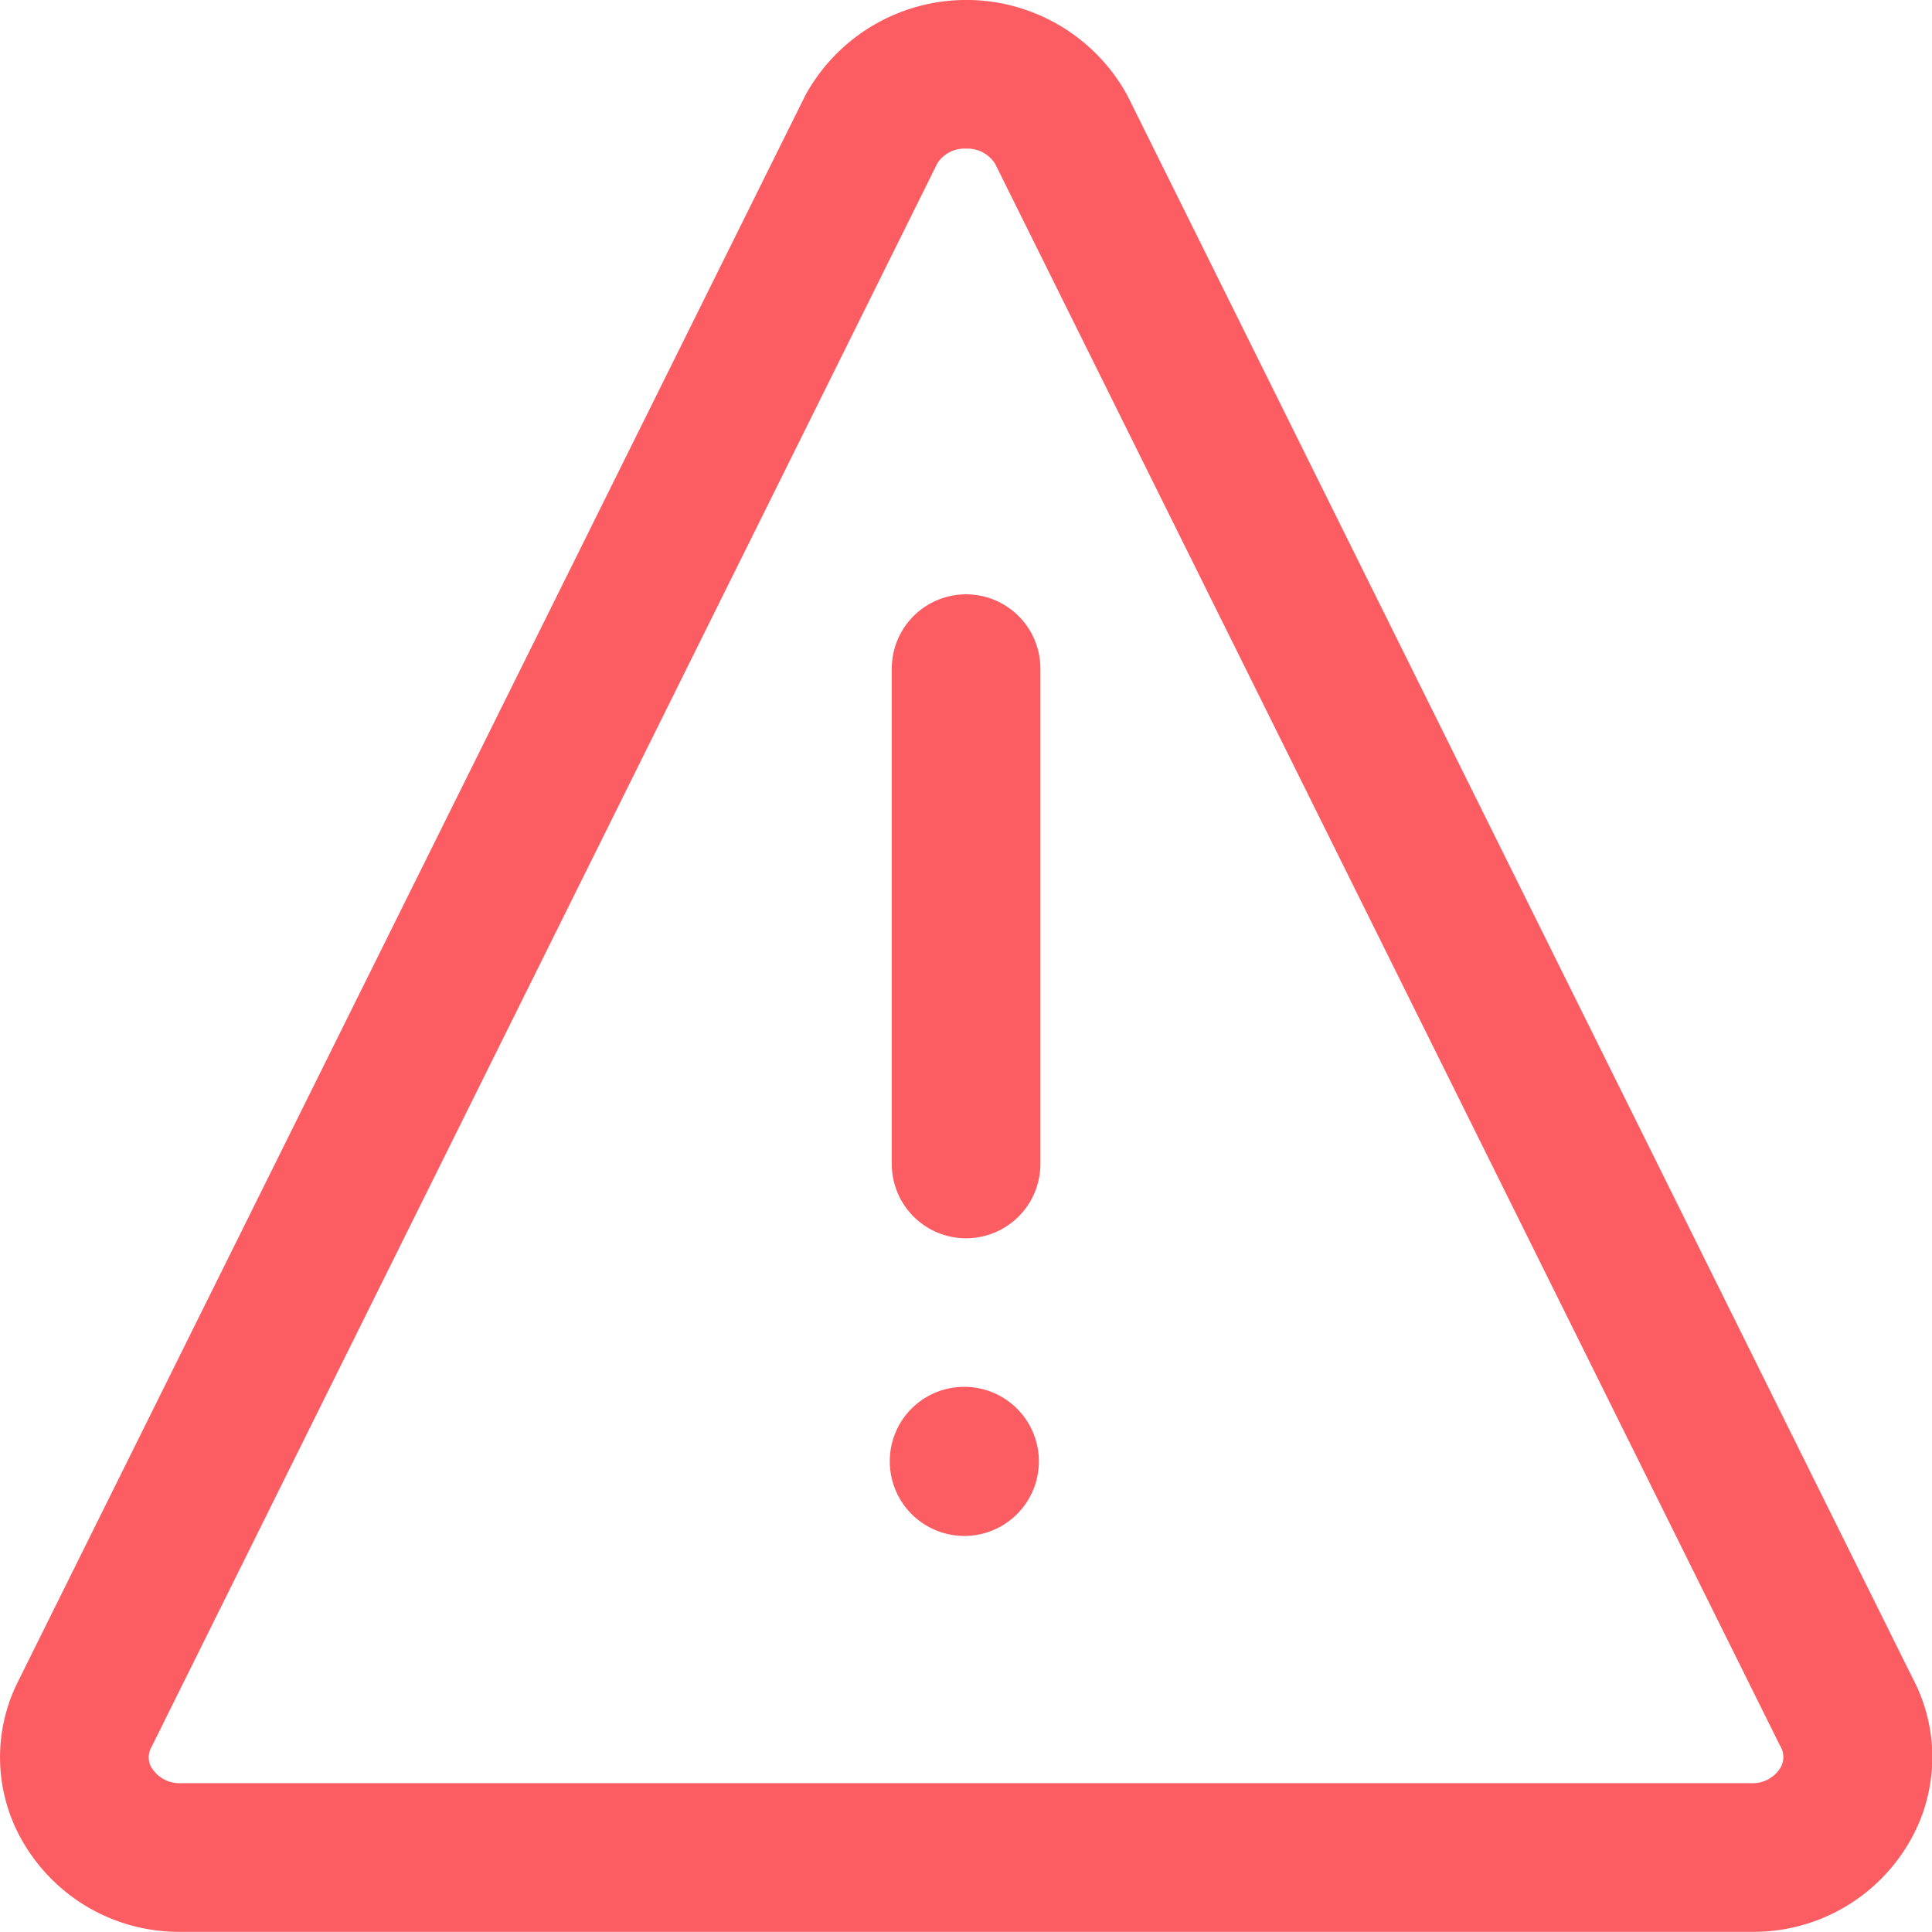 <svg xmlns="http://www.w3.org/2000/svg" width="36" height="35.997" viewBox="0 0 36 35.997">
  <path id="noun-attention-6431917" d="M112.847,143.791,127.5,114.271a3.42,3.42,0,0,1,5.992,0l.017.033,14.615,29.457a3.143,3.143,0,0,1-.089,3.12,3.355,3.355,0,0,1-2.909,1.617H115.861a3.359,3.359,0,0,1-2.909-1.617,3.133,3.133,0,0,1-.105-3.088Zm2.476,1.66a.608.608,0,0,0,.539.277h29.259a.608.608,0,0,0,.539-.277.4.4,0,0,0-.005-.428l-14.62-29.466a.606.606,0,0,0-.543-.286.6.6,0,0,0-.532.266l-14.648,29.519a.384.384,0,0,0,.011.4Zm16.553-11.261v-9.23a1.384,1.384,0,1,0-2.769,0v9.23a1.384,1.384,0,1,0,2.769,0Zm-2.806,5.538a1.389,1.389,0,1,0,1.4-1.385h-.018A1.384,1.384,0,0,0,129.07,139.728Z" transform="translate(-112.49 -112.501)" fill="#fc5d62"/>
</svg>
